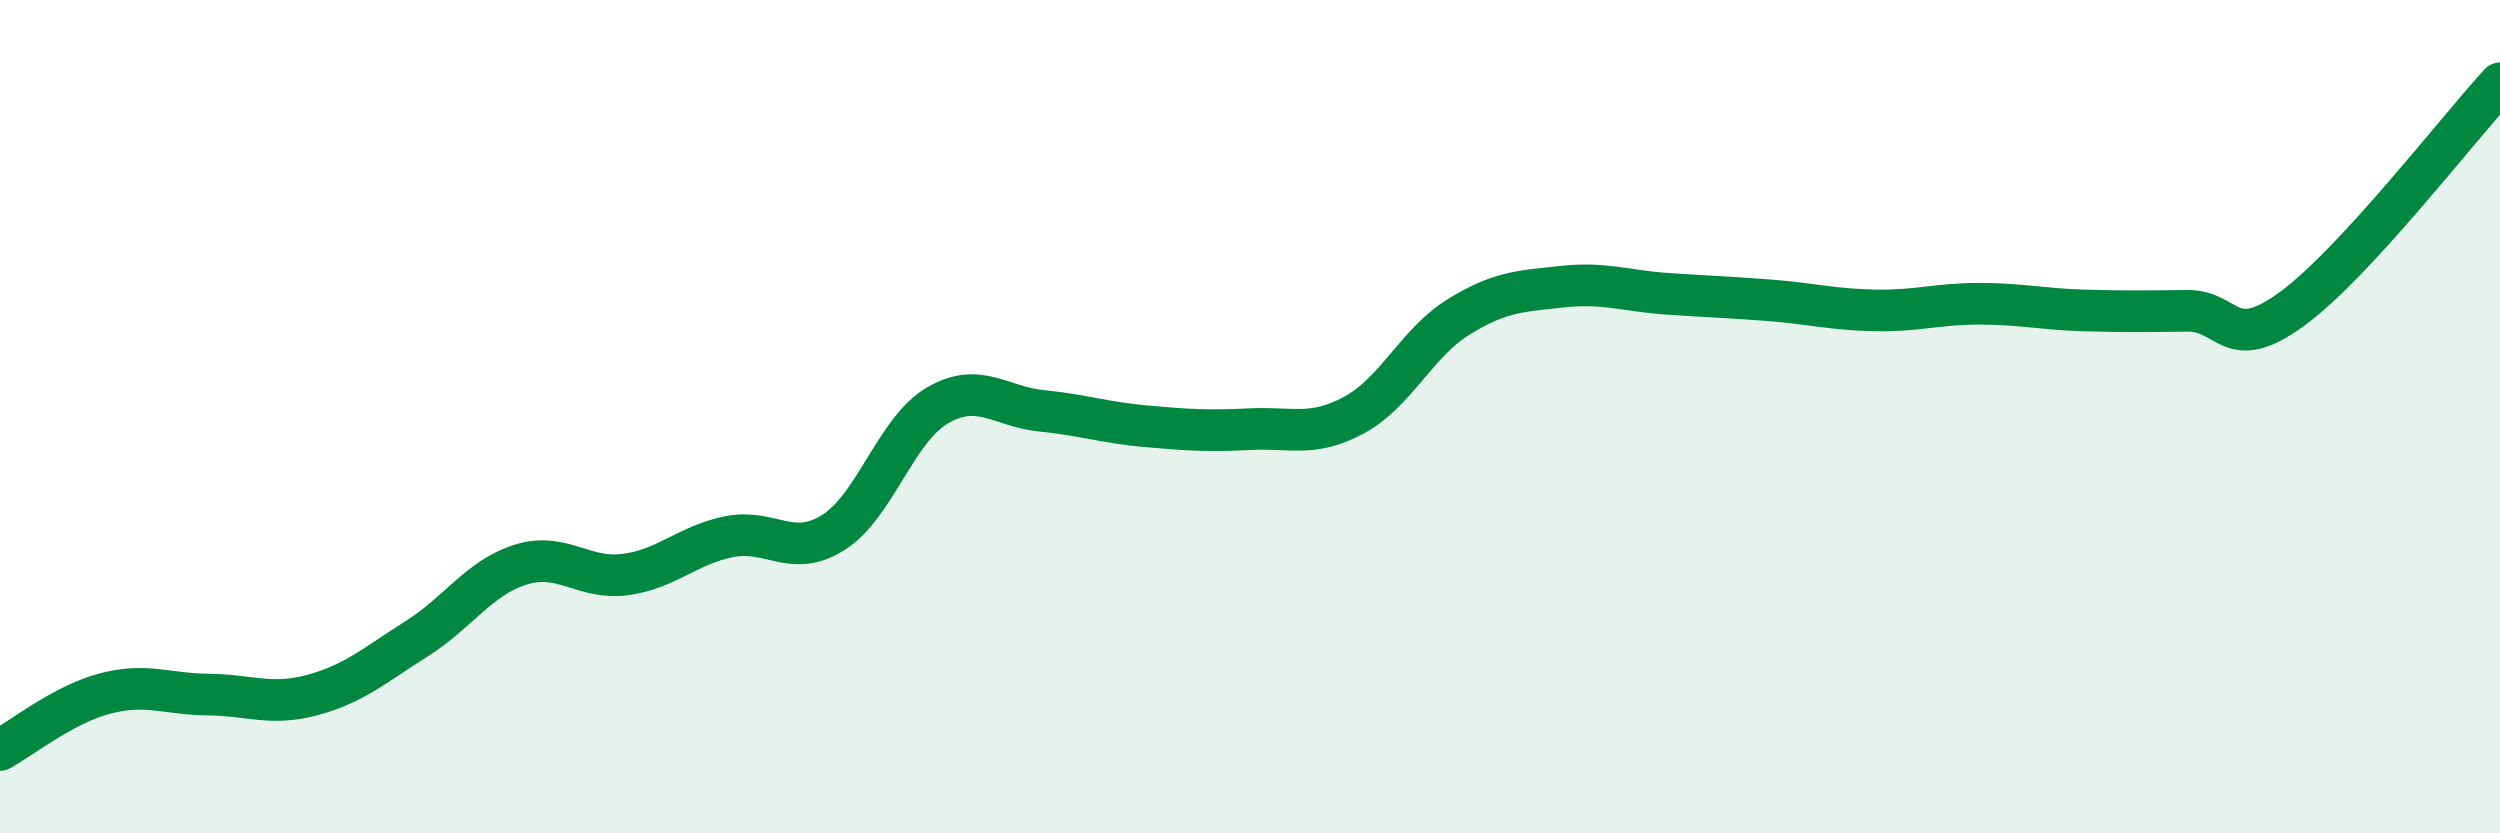 
    <svg width="60" height="20" viewBox="0 0 60 20" xmlns="http://www.w3.org/2000/svg">
      <path
        d="M 0,18 C 0.5,17.73 1.5,16.92 2.5,16.65 C 3.5,16.38 4,16.66 5,16.67 C 6,16.68 6.5,16.95 7.5,16.68 C 8.5,16.41 9,15.96 10,15.33 C 11,14.7 11.5,13.86 12.5,13.55 C 13.5,13.24 14,13.92 15,13.79 C 16,13.66 16.5,13.08 17.5,12.88 C 18.5,12.68 19,13.41 20,12.78 C 21,12.15 21.5,10.31 22.5,9.73 C 23.5,9.15 24,9.76 25,9.86 C 26,9.96 26.5,10.14 27.5,10.23 C 28.5,10.32 29,10.35 30,10.3 C 31,10.25 31.5,10.5 32.5,9.96 C 33.5,9.42 34,8.23 35,7.61 C 36,6.99 36.5,6.99 37.5,6.88 C 38.5,6.77 39,6.98 40,7.05 C 41,7.12 41.5,7.13 42.5,7.21 C 43.5,7.29 44,7.43 45,7.45 C 46,7.47 46.5,7.29 47.5,7.29 C 48.5,7.29 49,7.42 50,7.45 C 51,7.48 51.5,7.47 52.5,7.46 C 53.5,7.45 53.5,8.51 55,7.42 C 56.5,6.33 59,3.08 60,2L60 20L0 20Z"
        fill="#008740"
        opacity="0.1"
        stroke-linecap="round"
        stroke-linejoin="round"
      />
      <path
        d="M 0,18 C 0.5,17.73 1.5,16.92 2.5,16.65 C 3.5,16.38 4,16.66 5,16.67 C 6,16.68 6.5,16.95 7.5,16.68 C 8.5,16.41 9,15.96 10,15.33 C 11,14.7 11.5,13.86 12.5,13.55 C 13.5,13.24 14,13.92 15,13.79 C 16,13.66 16.5,13.08 17.5,12.88 C 18.5,12.68 19,13.41 20,12.78 C 21,12.15 21.5,10.31 22.5,9.73 C 23.5,9.15 24,9.76 25,9.86 C 26,9.96 26.5,10.14 27.5,10.23 C 28.5,10.32 29,10.35 30,10.3 C 31,10.25 31.5,10.5 32.5,9.96 C 33.5,9.42 34,8.23 35,7.61 C 36,6.99 36.5,6.99 37.5,6.88 C 38.5,6.77 39,6.98 40,7.05 C 41,7.12 41.5,7.13 42.5,7.21 C 43.5,7.29 44,7.43 45,7.45 C 46,7.47 46.5,7.29 47.5,7.29 C 48.5,7.29 49,7.42 50,7.45 C 51,7.48 51.5,7.47 52.5,7.46 C 53.5,7.45 53.5,8.51 55,7.42 C 56.5,6.33 59,3.08 60,2"
        stroke="#008740"
        stroke-width="1"
        fill="none"
        stroke-linecap="round"
        stroke-linejoin="round"
      />
    </svg>
  